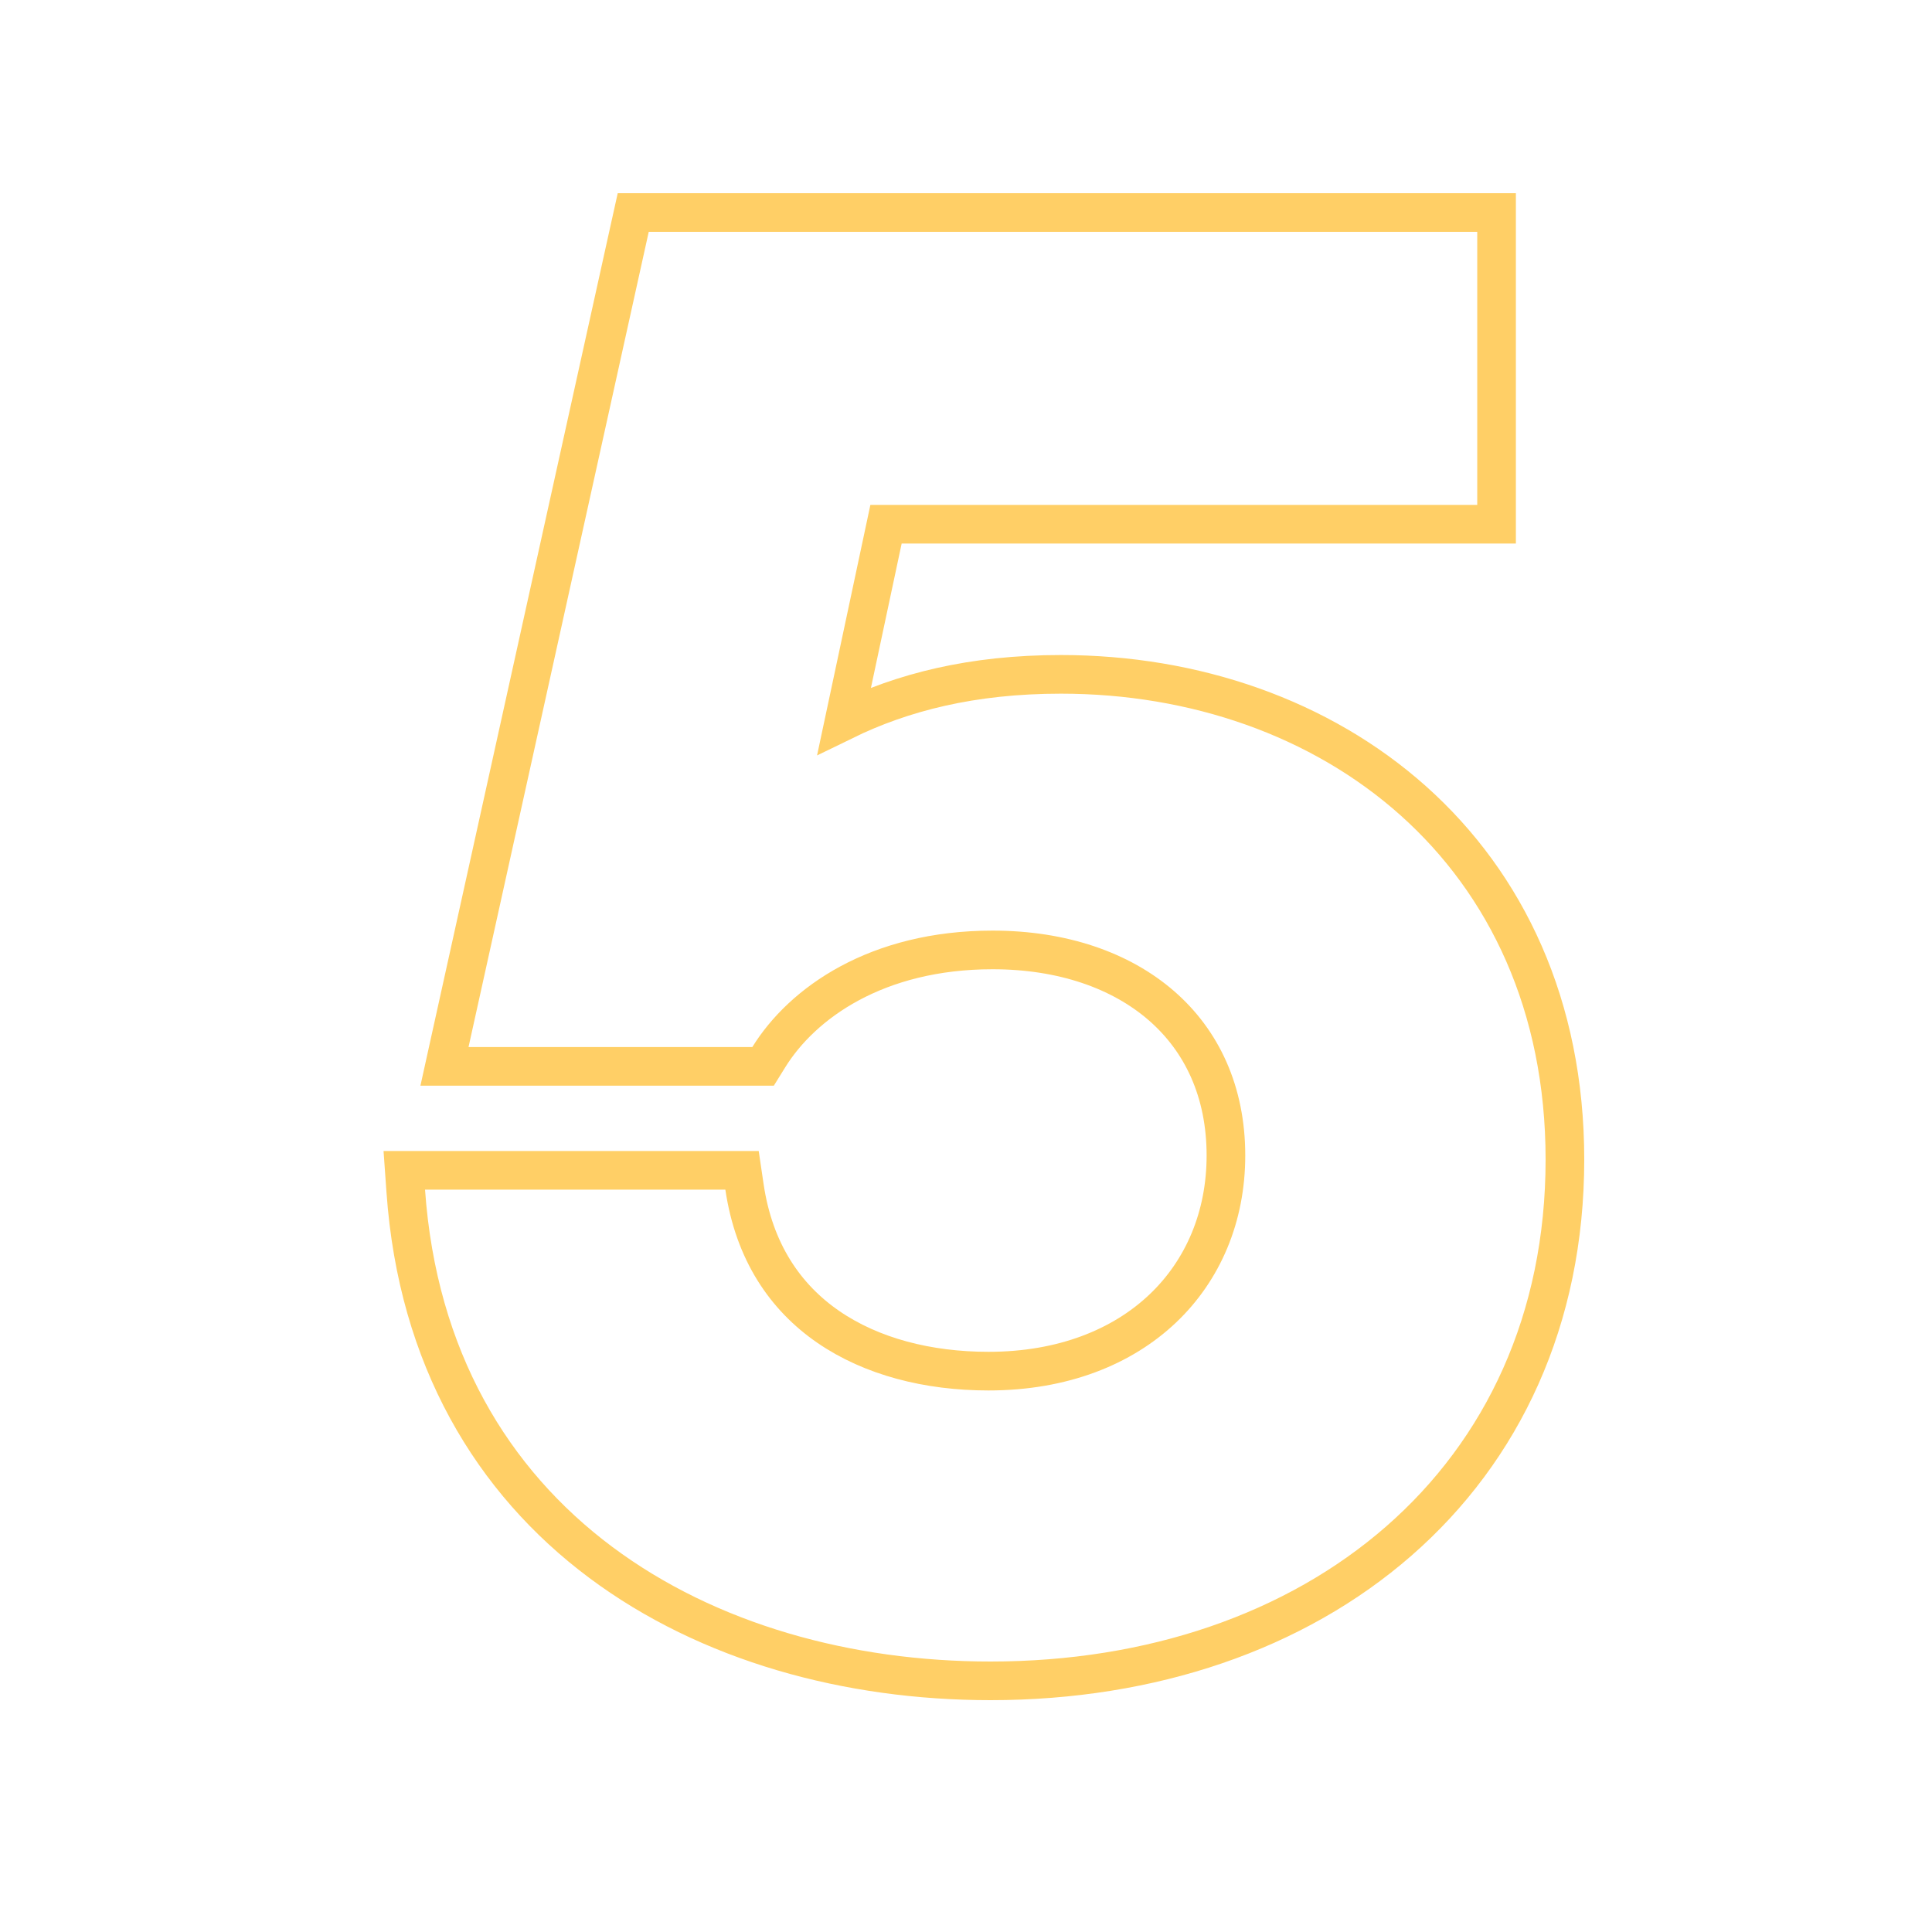 <?xml version="1.0" encoding="UTF-8"?> <svg xmlns="http://www.w3.org/2000/svg" width="50" height="50" viewBox="0 0 50 50" fill="none"> <path d="M27.457 17.452C25.154 17.452 23.35 17.918 21.848 18.651L22.93 13.567H38.231H38.731V13.067V6V5.5H38.231H16.789H16.388L16.301 5.892L11.637 26.99L11.503 27.598H12.126H19.47H19.748L19.895 27.361C20.762 25.959 22.687 24.584 25.688 24.584C27.495 24.584 29.006 25.114 30.057 26.027C31.101 26.934 31.727 28.248 31.727 29.904C31.727 31.49 31.135 32.876 30.088 33.868C29.04 34.86 27.507 35.485 25.58 35.485C24.019 35.485 22.558 35.112 21.435 34.339C20.324 33.574 19.515 32.398 19.267 30.715L19.204 30.288H18.773H11H10.463L10.501 30.823C10.806 35.151 12.742 38.338 15.545 40.432C18.337 42.517 21.959 43.5 25.634 43.5C29.808 43.5 33.523 42.222 36.201 39.882C38.887 37.536 40.5 34.149 40.5 30.008C40.5 26.027 38.983 22.875 36.574 20.723C34.172 18.578 30.913 17.452 27.457 17.452Z" stroke="#FFCF66"></path> </svg> 